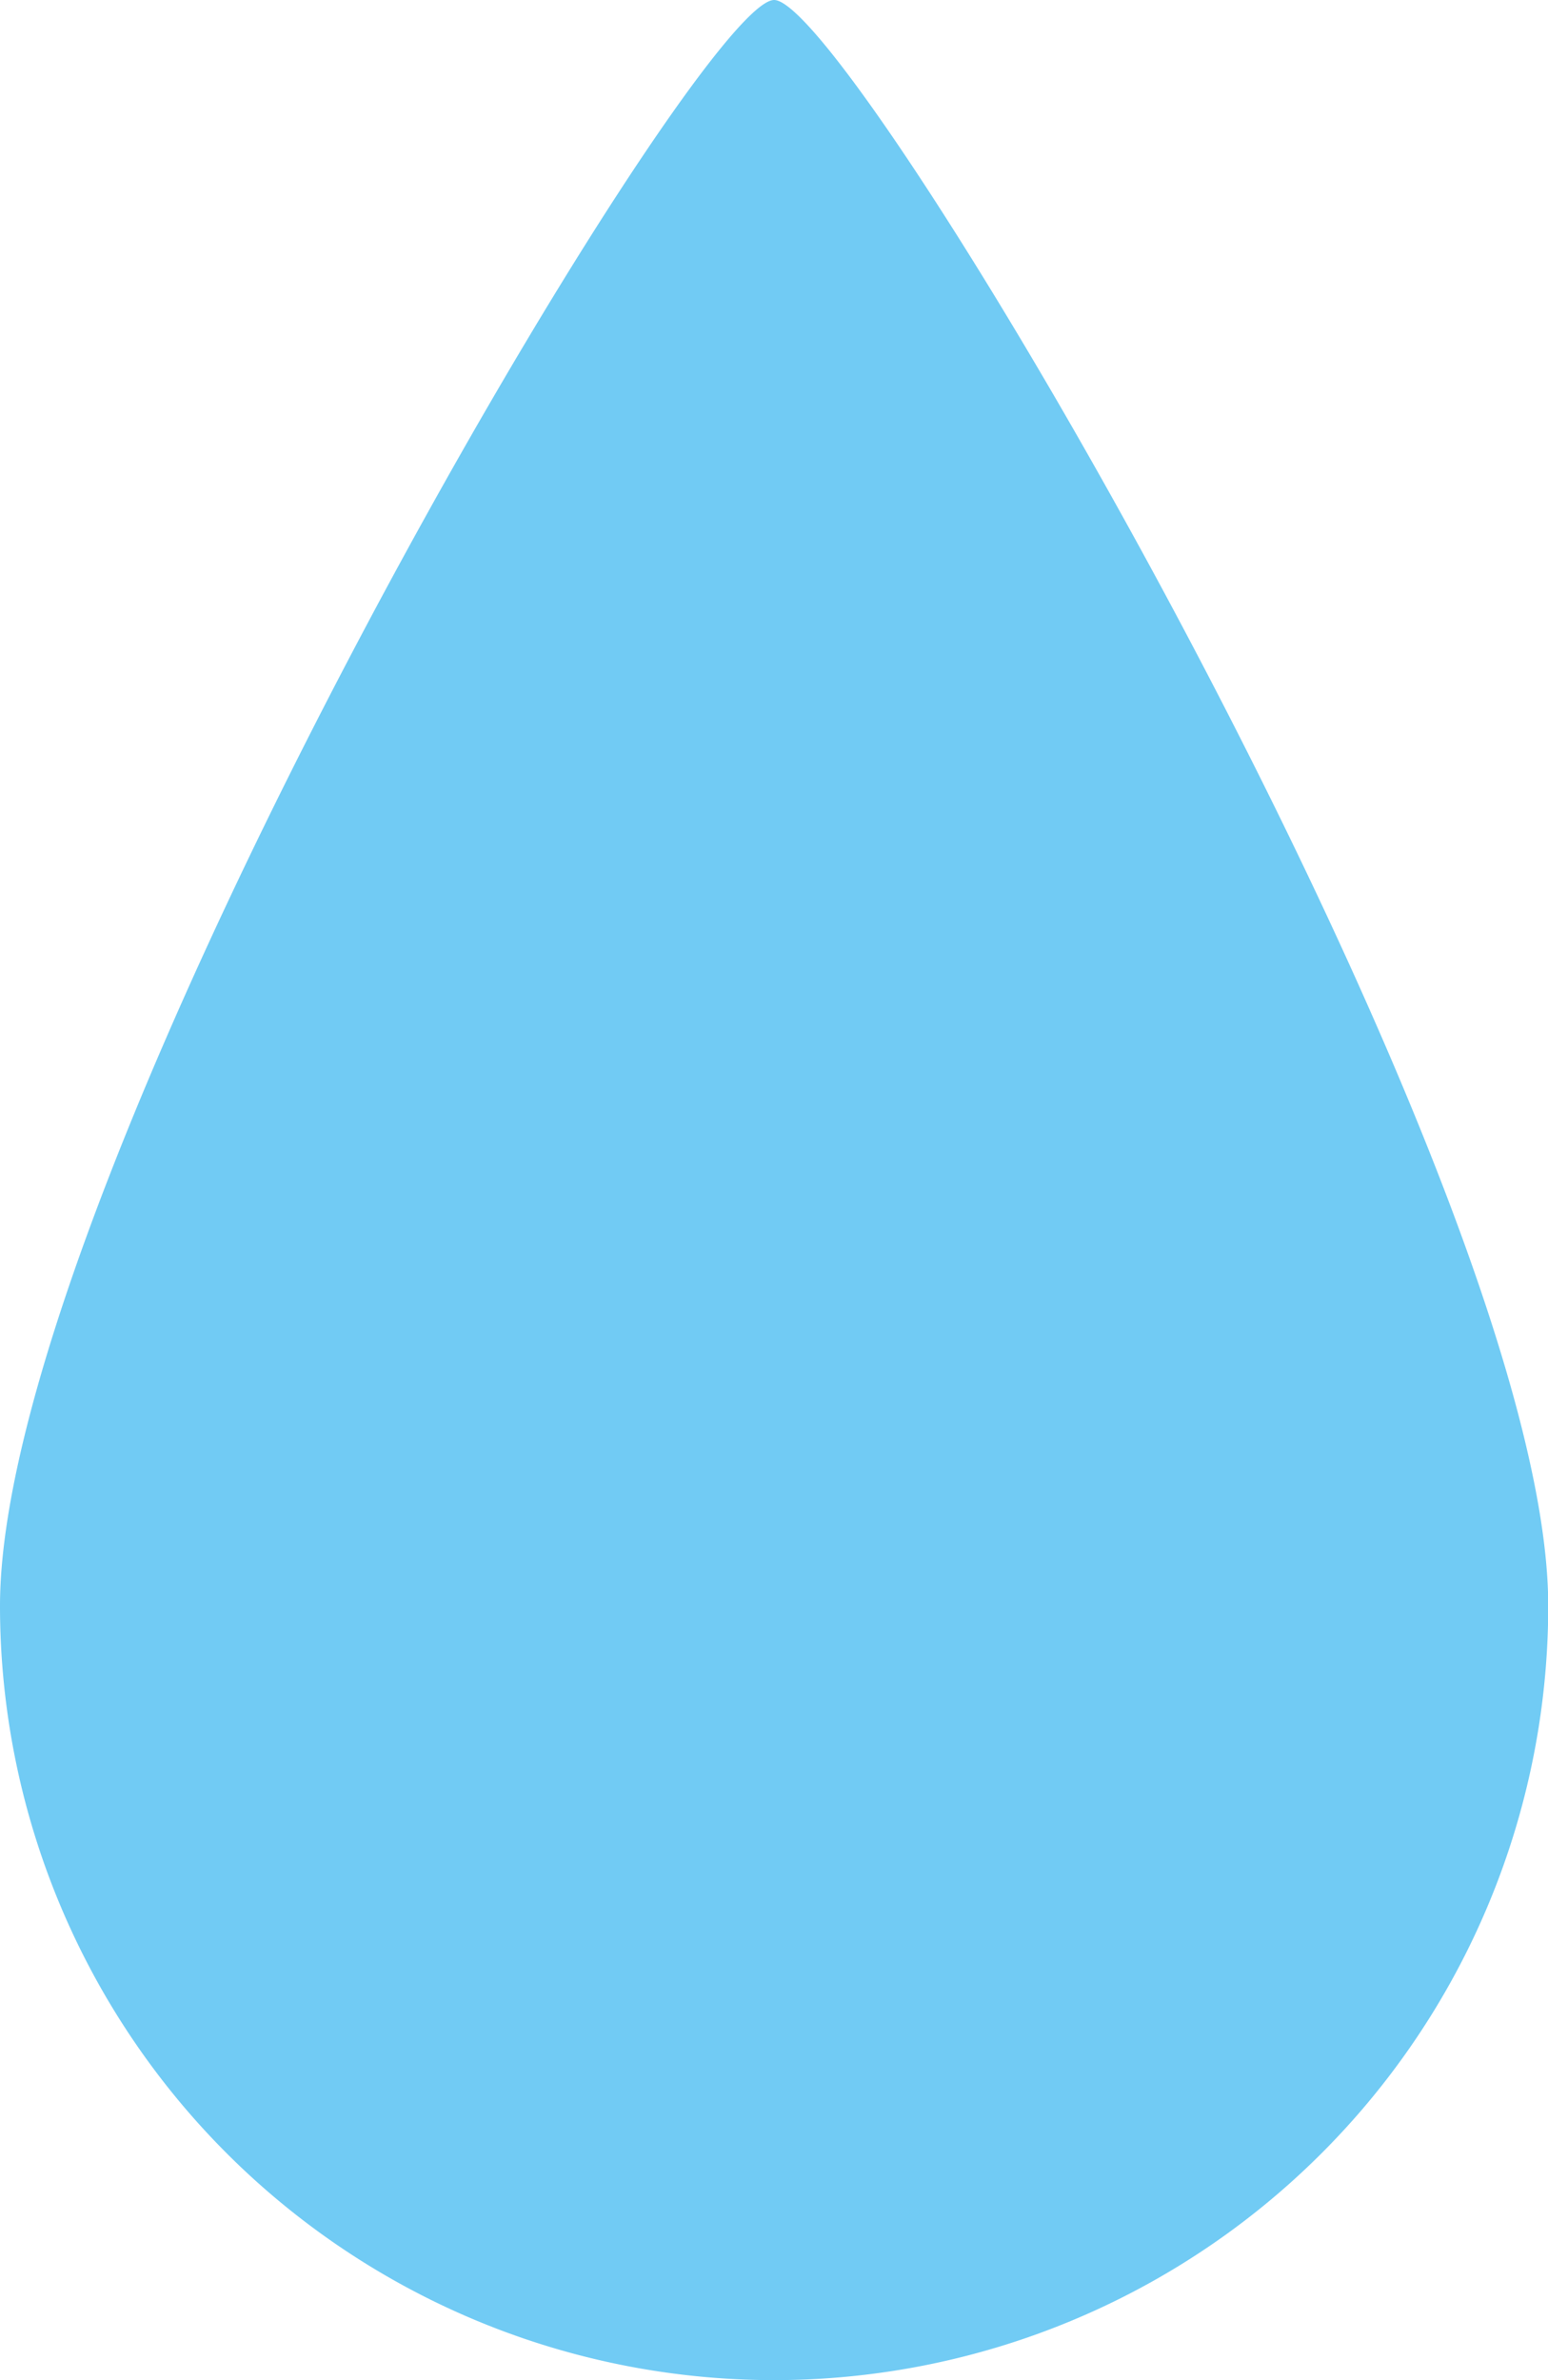 <svg id="Ebene_1" data-name="Ebene 1" xmlns="http://www.w3.org/2000/svg" viewBox="0 0 65.05 100"><defs><style>.cls-1{fill:#71cbf4;}</style></defs><title>rototec_wasser_blau</title><path class="cls-1" d="M107.53,92.47a32.53,32.53,0,0,1-65.06,0C42.47,74.51,71.67,25,75,25s32.53,49.51,32.53,67.47" transform="translate(-42.47 -25)"/></svg>